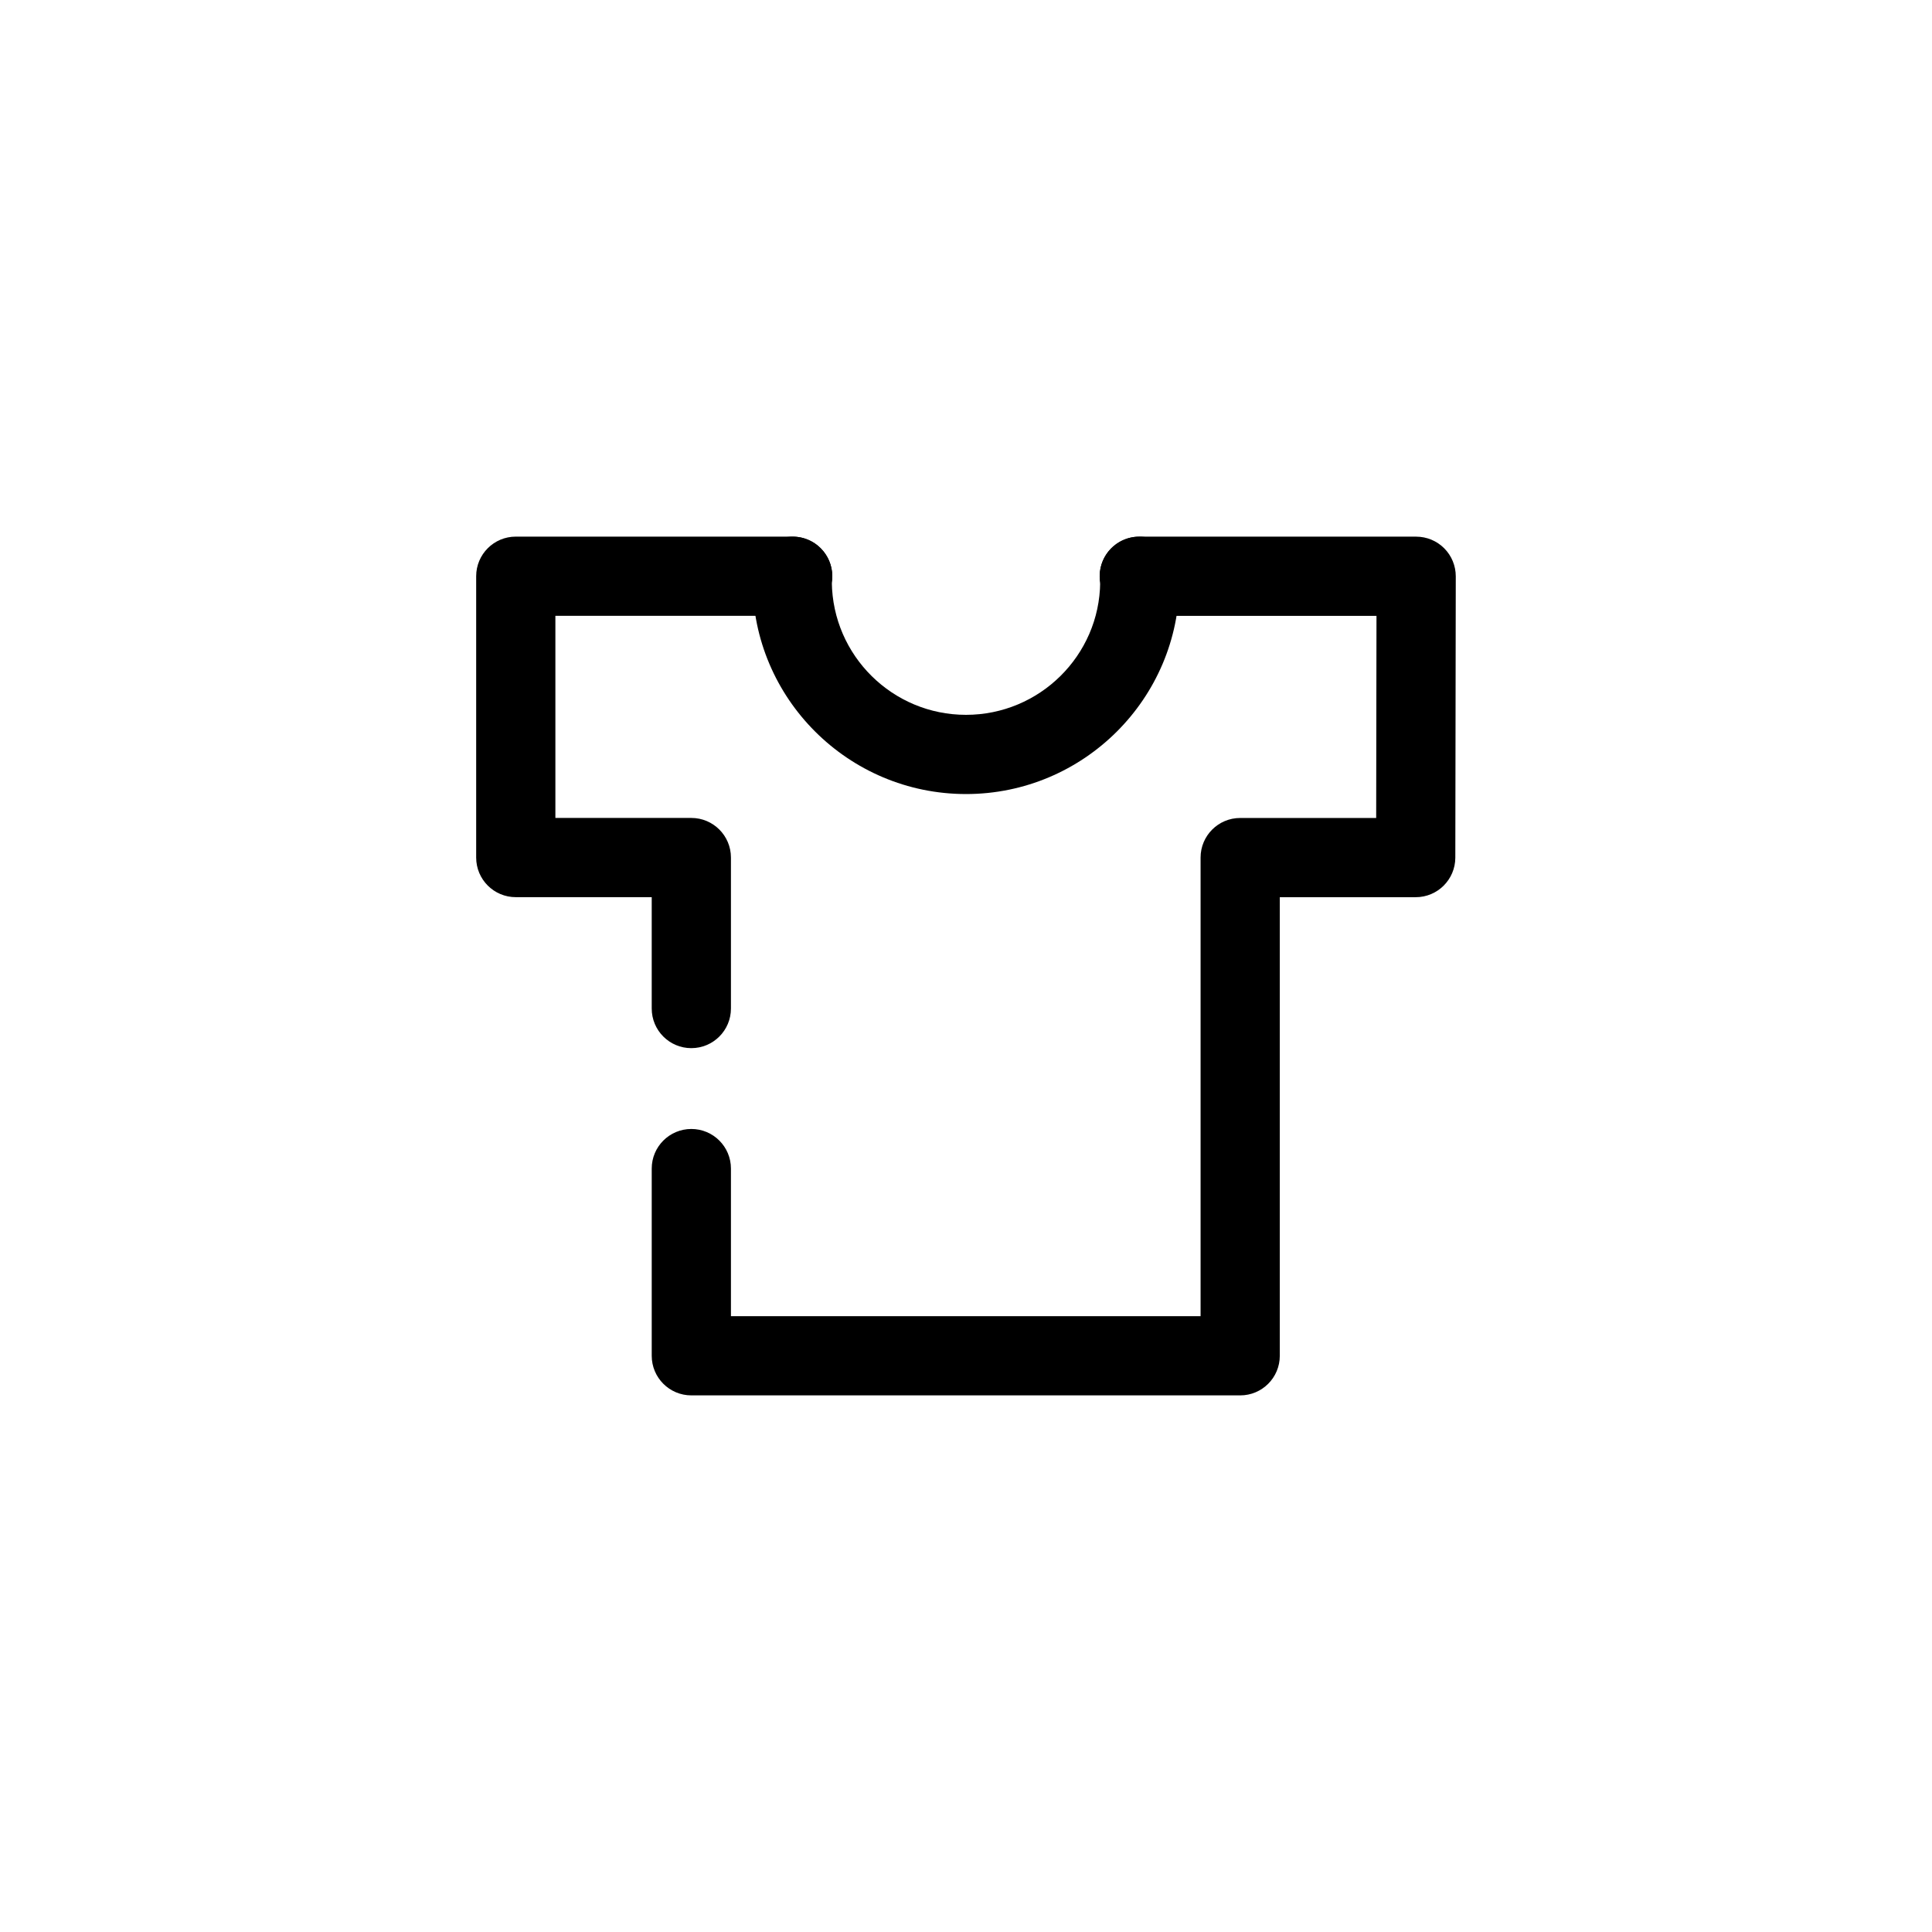 <?xml version="1.0" encoding="UTF-8"?>
<!-- Uploaded to: SVG Find, www.svgfind.com, Generator: SVG Find Mixer Tools -->
<svg fill="#000000" width="800px" height="800px" version="1.1" viewBox="144 144 512 512" xmlns="http://www.w3.org/2000/svg">
 <g>
  <path d="m327.21 421.77c-5.801 0-10.496-4.699-10.496-10.496v-29.516h-36.027c-5.801 0-10.496-4.699-10.496-10.496v-74.555c0-5.797 4.695-10.496 10.496-10.496h73.379c5.801 0 10.496 4.699 10.496 10.496s-4.695 10.496-10.496 10.496h-62.883v53.562h36.027c5.801 0 10.496 4.699 10.496 10.496v40.012c0 5.797-4.695 10.496-10.496 10.496z"/>
  <path d="m472.67 513.79h-145.46c-5.801 0-10.496-4.699-10.496-10.496v-49.609c0-5.797 4.695-10.496 10.496-10.496 5.801 0 10.496 4.699 10.496 10.496v39.113h124.46v-121.53c0-5.797 4.695-10.496 10.496-10.496h36.039l0.082-53.562h-62.863c-5.801 0-10.496-4.699-10.496-10.496s4.695-10.496 10.496-10.496h73.379c2.789 0 5.465 1.105 7.43 3.082 1.969 1.973 3.066 4.648 3.066 7.43l-0.121 74.555c-0.012 5.793-4.703 10.48-10.496 10.48h-36.02v121.53c0 5.797-4.695 10.496-10.496 10.496z"/>
  <path d="m400 354.43c-31.18 0-56.551-25.312-56.551-56.426 0-0.758 0-2.172 0.461-3.945 1.465-5.613 7.258-8.953 12.801-7.508 5.258 1.375 8.539 6.492 7.731 11.746 0.234 19.48 16.102 35.141 35.559 35.141 19.504 0 35.395-15.734 35.559-35.133-0.82-5.258 2.461-10.383 7.731-11.758 5.547-1.445 11.348 1.895 12.801 7.508 0.461 1.773 0.461 3.188 0.461 3.945-0.004 31.117-25.371 56.43-56.551 56.43zm35.77-55.086v0.012-0.012z"/>
 </g>
</svg>